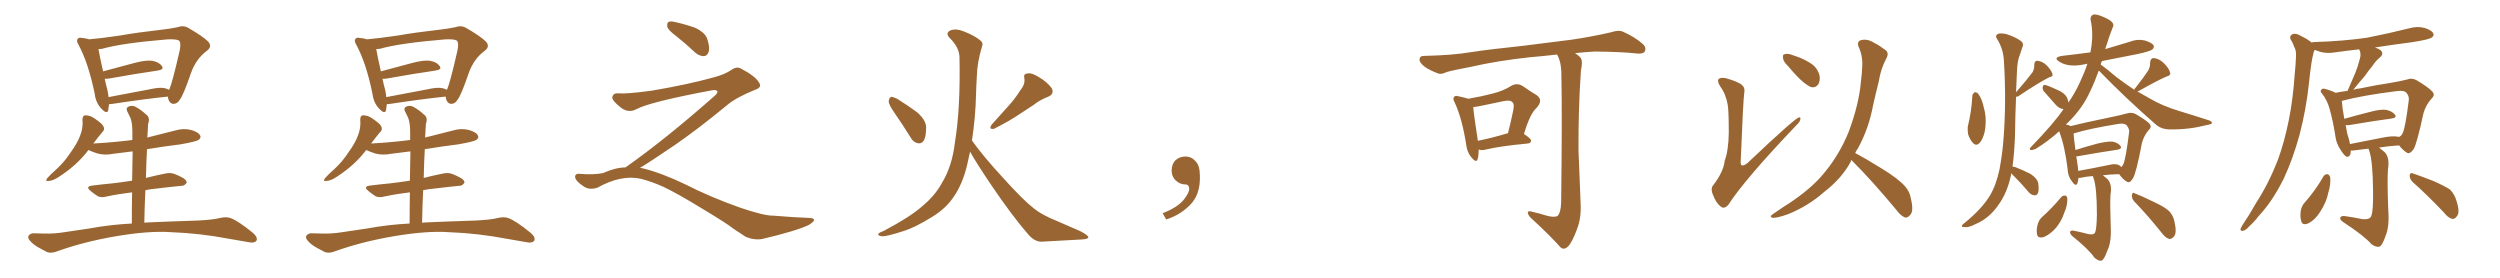 <svg xmlns="http://www.w3.org/2000/svg" xmlns:xlink="http://www.w3.org/1999/xlink" width="1350" height="150"><path fill="#996633" padding="10" d="M90.67 52.15L90.67 52.15Q77.93 53.47 60.64 56.10L60.64 56.10Q59.47 56.25 58.89 56.25L58.89 56.25Q58.59 58.01 58.45 59.47L58.45 59.47Q57.86 61.96 54.79 58.74L54.79 58.74Q51.71 55.52 51.12 50.54L51.12 50.54Q47.75 34.13 42.48 24.32L42.48 24.32Q41.02 21.97 42.04 20.95L42.04 20.95Q42.48 20.07 44.38 20.51L44.38 20.51Q46.44 20.65 48.19 21.24L48.19 21.24Q54.93 20.65 64.75 19.19L64.75 19.19Q74.85 17.43 86.72 16.11L86.72 16.11Q91.99 15.53 96.09 14.65L96.09 14.65Q99.17 13.48 101.95 15.23L101.95 15.23Q109.57 19.63 112.35 22.41L112.35 22.41Q114.84 25.05 111.77 27.39L111.77 27.39Q105.76 31.79 102.98 39.84L102.98 39.84Q99.02 51.42 97.12 53.76L97.12 53.76Q95.95 55.96 93.75 56.10L93.75 56.10Q91.85 56.10 90.97 53.76L90.97 53.76Q90.67 52.73 90.67 52.15ZM58.01 48.63L58.01 48.63Q58.45 50.54 58.59 52.44L58.59 52.44Q68.99 50.54 81.01 48.19L81.01 48.19Q86.13 47.02 88.92 47.61L88.92 47.61Q90.23 47.90 91.26 48.49L91.26 48.49Q91.26 48.34 91.41 48.34L91.41 48.34Q93.02 44.82 96.97 27.54L96.97 27.54Q98.00 22.85 96.53 21.83L96.53 21.83Q95.07 21.09 90.67 21.24L90.67 21.24Q65.77 23.29 55.08 26.37L55.08 26.37Q54.20 26.51 53.17 26.51L53.17 26.51Q53.76 30.03 55.66 38.53L55.66 38.53Q63.72 36.33 72.66 33.98L72.66 33.98Q78.66 32.37 82.18 32.81L82.18 32.81Q85.99 33.54 87.45 35.74L87.45 35.74Q88.77 37.50 85.25 38.09L85.25 38.09Q73.97 39.70 58.45 42.48L58.45 42.48Q57.13 42.63 56.54 42.48L56.54 42.48Q57.13 45.41 58.01 48.63ZM77.93 120.26L77.93 120.26L77.93 120.26Q78.66 120.12 79.54 120.12L79.54 120.12Q92.72 119.53 106.79 119.09L106.79 119.09Q115.28 118.65 118.51 117.77L118.51 117.77Q122.17 116.89 124.51 117.77L124.51 117.77Q128.61 119.24 136.67 125.83L136.67 125.83Q139.45 128.32 138.43 130.08L138.43 130.08Q137.26 131.40 134.47 130.81L134.47 130.81Q128.76 129.79 123.49 128.91L123.49 128.91Q108.11 125.98 92.58 125.39L92.58 125.39Q80.57 124.51 62.55 127.59L62.55 127.59Q45.26 130.52 30.62 135.79L30.62 135.79Q27.54 136.96 25.34 136.08L25.34 136.08Q23.14 134.91 21.24 133.89L21.24 133.89Q17.58 131.98 15.67 129.35L15.67 129.35Q14.65 127.73 15.97 126.71L15.97 126.71Q17.14 125.83 18.60 125.98L18.60 125.98Q21.53 126.12 23.88 126.12L23.88 126.12Q29.30 126.27 34.72 125.39L34.72 125.39Q41.89 124.37 48.49 123.34L48.49 123.34Q59.62 121.29 71.19 120.70L71.19 120.70Q71.19 111.33 71.34 103.86L71.34 103.86Q64.01 104.74 57.86 106.05L57.86 106.05Q54.64 106.93 52.73 105.91L52.73 105.91Q50.68 104.59 48.93 103.13L48.93 103.13Q45.85 100.63 49.95 100.20L49.95 100.20Q55.66 99.46 60.64 99.02L60.64 99.02Q65.63 98.44 71.34 97.56L71.34 97.56Q71.48 87.89 71.63 81.74L71.63 81.74Q66.06 82.47 61.08 83.06L61.08 83.06Q56.69 83.94 52.73 82.91L52.73 82.91Q49.95 82.03 47.75 81.01L47.75 81.01Q41.60 89.21 31.79 95.51L31.79 95.51Q28.71 97.56 26.37 97.71L26.37 97.71Q24.17 98.14 25.49 96.24L25.49 96.24Q27.25 94.19 30.76 91.11L30.76 91.11Q35.01 87.16 38.23 82.18L38.23 82.18Q41.75 77.34 43.21 73.39L43.21 73.39Q44.97 69.14 44.53 64.60L44.53 64.60Q44.53 62.40 46.00 62.26L46.00 62.26Q48.05 62.26 49.95 63.28L49.95 63.28Q52.88 65.04 55.22 67.24L55.22 67.24Q56.98 69.58 55.52 71.04L55.52 71.04Q53.03 73.97 50.39 77.49L50.39 77.49Q61.38 76.90 71.48 75.59L71.48 75.59Q71.48 72.22 71.48 71.19L71.48 71.19Q71.48 66.50 70.46 63.72L70.46 63.72Q69.58 61.96 68.55 59.77L68.55 59.77Q67.97 58.15 69.43 57.57L69.43 57.57Q70.75 56.84 72.66 57.42L72.66 57.42Q76.03 59.03 79.69 62.55L79.69 62.55Q81.01 64.16 79.98 66.94L79.98 66.94Q79.83 69.14 79.69 72.22L79.69 72.22Q79.54 73.24 79.54 74.27L79.54 74.27Q87.16 72.36 94.63 70.46L94.63 70.46Q99.02 69.14 103.13 70.17L103.13 70.17Q107.23 71.34 108.11 73.24L108.11 73.24Q108.69 74.41 107.37 75.44L107.37 75.44Q106.05 76.46 97.56 77.93L97.56 77.93Q88.18 79.10 79.39 80.57L79.39 80.57Q78.96 88.04 78.81 96.09L78.81 96.09Q83.79 94.78 89.06 93.75L89.06 93.75Q92.14 93.02 94.48 94.04L94.48 94.04Q96.68 94.92 97.71 95.51L97.71 95.51Q100.93 96.97 100.78 98.73L100.78 98.73Q99.46 100.49 98.00 100.34L98.00 100.34Q91.85 100.93 84.67 101.81L84.67 101.81Q81.30 102.10 78.52 102.69L78.52 102.69Q78.08 111.04 77.93 120.26ZM240.67 52.15L240.67 52.15Q227.93 53.47 210.64 56.10L210.64 56.10Q209.47 56.25 208.89 56.25L208.89 56.25Q208.59 58.01 208.45 59.47L208.45 59.47Q207.86 61.96 204.79 58.74L204.79 58.74Q201.71 55.52 201.12 50.54L201.12 50.54Q197.75 34.13 192.48 24.32L192.48 24.32Q191.02 21.97 192.04 20.95L192.04 20.95Q192.48 20.07 194.38 20.51L194.38 20.51Q196.44 20.65 198.19 21.24L198.19 21.24Q204.93 20.65 214.75 19.19L214.75 19.19Q224.85 17.43 236.72 16.11L236.72 16.11Q241.99 15.53 246.09 14.65L246.09 14.65Q249.17 13.48 251.95 15.23L251.95 15.23Q259.57 19.63 262.35 22.41L262.35 22.41Q264.84 25.05 261.77 27.39L261.77 27.39Q255.76 31.79 252.98 39.84L252.98 39.84Q249.02 51.42 247.12 53.76L247.12 53.76Q245.95 55.96 243.75 56.10L243.75 56.10Q241.85 56.10 240.97 53.76L240.97 53.76Q240.67 52.73 240.67 52.15ZM208.01 48.63L208.01 48.63Q208.45 50.54 208.59 52.44L208.59 52.44Q218.99 50.54 231.01 48.19L231.01 48.19Q236.13 47.02 238.92 47.61L238.92 47.61Q240.23 47.90 241.26 48.49L241.26 48.49Q241.26 48.34 241.41 48.34L241.41 48.34Q243.02 44.82 246.97 27.54L246.97 27.54Q248.00 22.85 246.53 21.83L246.53 21.83Q245.07 21.09 240.67 21.24L240.67 21.24Q215.77 23.29 205.08 26.37L205.08 26.37Q204.20 26.51 203.17 26.51L203.17 26.51Q203.76 30.03 205.66 38.53L205.66 38.53Q213.72 36.33 222.66 33.98L222.66 33.98Q228.66 32.37 232.18 32.81L232.18 32.81Q235.99 33.54 237.45 35.74L237.45 35.74Q238.77 37.50 235.25 38.09L235.25 38.09Q223.97 39.70 208.45 42.48L208.45 42.48Q207.13 42.63 206.54 42.48L206.54 42.48Q207.13 45.41 208.01 48.63ZM227.93 120.26L227.93 120.26L227.93 120.26Q228.66 120.12 229.54 120.12L229.54 120.12Q242.72 119.53 256.79 119.09L256.79 119.09Q265.28 118.65 268.51 117.77L268.51 117.77Q272.17 116.89 274.51 117.77L274.51 117.77Q278.61 119.24 286.67 125.83L286.67 125.83Q289.45 128.32 288.43 130.08L288.43 130.08Q287.26 131.40 284.47 130.81L284.47 130.81Q278.76 129.79 273.49 128.91L273.49 128.91Q258.11 125.98 242.58 125.39L242.58 125.39Q230.57 124.51 212.55 127.59L212.55 127.59Q195.26 130.52 180.62 135.79L180.62 135.79Q177.54 136.96 175.34 136.08L175.34 136.08Q173.14 134.91 171.24 133.89L171.24 133.89Q167.58 131.98 165.67 129.35L165.67 129.35Q164.65 127.73 165.97 126.71L165.97 126.71Q167.14 125.83 168.60 125.98L168.60 125.98Q171.53 126.12 173.88 126.12L173.88 126.12Q179.30 126.27 184.72 125.39L184.72 125.39Q191.89 124.37 198.49 123.34L198.49 123.34Q209.62 121.29 221.19 120.70L221.19 120.70Q221.19 111.33 221.34 103.86L221.34 103.86Q214.01 104.74 207.86 106.05L207.86 106.05Q204.64 106.93 202.73 105.91L202.73 105.91Q200.68 104.59 198.93 103.13L198.93 103.13Q195.85 100.63 199.95 100.20L199.95 100.20Q205.66 99.46 210.64 99.02L210.64 99.02Q215.63 98.44 221.34 97.56L221.34 97.56Q221.48 87.89 221.63 81.74L221.63 81.74Q216.06 82.47 211.08 83.06L211.08 83.06Q206.69 83.94 202.73 82.91L202.73 82.91Q199.95 82.03 197.75 81.01L197.75 81.01Q191.60 89.21 181.79 95.51L181.79 95.51Q178.71 97.56 176.37 97.71L176.37 97.71Q174.17 98.14 175.49 96.24L175.49 96.24Q177.25 94.19 180.76 91.11L180.76 91.11Q185.01 87.16 188.23 82.18L188.23 82.18Q191.75 77.34 193.21 73.39L193.21 73.39Q194.97 69.14 194.53 64.60L194.53 64.60Q194.53 62.40 196.00 62.26L196.00 62.26Q198.05 62.26 199.95 63.28L199.95 63.28Q202.88 65.04 205.22 67.24L205.22 67.24Q206.98 69.58 205.52 71.04L205.52 71.04Q203.03 73.97 200.39 77.49L200.39 77.49Q211.38 76.90 221.48 75.59L221.48 75.59Q221.48 72.22 221.48 71.19L221.48 71.19Q221.48 66.50 220.46 63.72L220.46 63.72Q219.58 61.96 218.55 59.77L218.55 59.77Q217.97 58.15 219.43 57.57L219.43 57.57Q220.75 56.84 222.66 57.42L222.66 57.42Q226.03 59.03 229.69 62.55L229.69 62.55Q231.01 64.16 229.98 66.94L229.98 66.94Q229.83 69.14 229.69 72.22L229.69 72.22Q229.54 73.24 229.54 74.27L229.54 74.27Q237.16 72.36 244.63 70.46L244.63 70.46Q249.02 69.14 253.13 70.17L253.13 70.17Q257.23 71.34 258.11 73.24L258.11 73.24Q258.69 74.41 257.37 75.44L257.37 75.44Q256.05 76.46 247.56 77.93L247.56 77.93Q238.18 79.10 229.39 80.57L229.39 80.57Q228.96 88.04 228.81 96.09L228.81 96.09Q233.79 94.78 239.06 93.75L239.06 93.75Q242.14 93.02 244.48 94.04L244.48 94.04Q246.68 94.92 247.71 95.51L247.71 95.51Q250.93 96.97 250.78 98.73L250.78 98.73Q249.46 100.49 248.00 100.34L248.00 100.34Q241.85 100.93 234.67 101.81L234.67 101.81Q231.30 102.10 228.52 102.69L228.52 102.69Q228.08 111.04 227.93 120.26ZM365.33 19.63L365.33 19.63Q360.94 16.41 360.35 14.50L360.35 14.50Q360.06 12.45 360.94 11.87L360.94 11.87Q362.11 11.28 364.45 11.87L364.45 11.87Q370.31 13.18 375.59 15.09L375.59 15.09Q380.86 17.72 381.88 20.95L381.88 20.95Q383.50 25.78 382.62 28.13L382.62 28.13Q381.88 30.18 380.13 30.32L380.13 30.32Q377.64 30.32 375.44 28.42L375.44 28.42Q370.31 23.58 365.33 19.63ZM337.79 90.38L337.79 90.38L337.79 90.38Q359.62 75 386.13 51.56L386.13 51.56Q387.89 49.80 387.30 49.22L387.30 49.22Q386.72 48.34 384.38 48.78L384.38 48.78Q350.68 55.08 343.51 59.03L343.51 59.03Q339.26 61.23 335.16 58.01L335.16 58.01Q330.47 54.35 330.62 52.44L330.62 52.44Q331.20 50.24 333.54 50.39L333.54 50.39Q338.38 50.83 352.15 48.93L352.15 48.93Q371.78 45.56 384.96 41.89L384.96 41.89Q391.41 40.28 395.36 37.50L395.36 37.50Q397.71 35.89 399.90 36.91L399.90 36.91Q407.96 41.16 409.72 44.38L409.72 44.38Q411.77 47.02 408.11 48.34L408.11 48.34Q397.56 52.59 392.72 56.69L392.72 56.69Q377.64 69.14 364.75 78.08L364.75 78.08Q351.42 87.16 345.56 90.67L345.56 90.67Q346.14 90.67 346.73 90.82L346.73 90.82Q356.69 93.16 369.87 99.46L369.87 99.46Q383.64 106.49 399.90 112.21L399.90 112.21Q412.79 116.60 417.77 116.46L417.77 116.46Q429.93 117.48 436.23 117.63L436.23 117.63Q439.75 117.63 439.60 118.95L439.60 118.95Q439.16 119.97 436.82 121.44L436.82 121.44Q430.22 124.66 411.62 129.05L411.62 129.05Q407.23 129.79 402.69 127.88L402.69 127.88Q398.58 125.24 395.80 123.34L395.80 123.34Q392.87 120.85 378.66 112.35L378.66 112.35Q365.77 104.44 358.30 100.93L358.30 100.93Q351.86 98.00 346.00 96.53L346.00 96.53Q335.45 94.19 322.56 101.37L322.56 101.37Q318.02 102.83 314.94 100.49L314.94 100.49Q310.69 97.71 310.55 95.51L310.55 95.51Q310.55 93.46 313.62 93.90L313.62 93.90Q320.36 94.48 325.63 93.46L325.63 93.46Q332.08 90.53 337.79 90.38ZM483.11 61.08L483.11 61.08Q480.03 56.69 479.88 54.79L479.88 54.79Q480.18 52.73 481.20 52.29L481.20 52.29Q482.23 52.29 484.42 53.32L484.42 53.32Q490.28 56.98 495.26 60.64L495.26 60.64Q500.10 64.89 500.10 68.85L500.10 68.85Q500.10 73.83 498.78 76.03L498.78 76.03Q497.46 77.78 495.70 77.34L495.70 77.34Q493.21 76.90 491.75 74.27L491.75 74.27Q487.21 66.94 483.11 61.08ZM551.07 48.63L551.07 48.63Q553.71 45.41 553.13 42.19L553.13 42.19Q552.54 39.84 554.74 39.70L554.74 39.70Q557.08 39.11 561.18 41.75L561.18 41.75Q565.58 44.38 567.92 47.61L567.92 47.61Q569.53 50.83 565.87 52.29L565.87 52.29Q561.62 53.91 558.11 56.69L558.11 56.69Q554.44 59.03 550.49 61.67L550.49 61.67Q545.65 65.04 536.72 69.58L536.72 69.58Q533.64 70.02 535.55 67.24L535.55 67.24Q540.23 61.96 544.63 57.13L544.63 57.13Q548.00 53.47 551.07 48.63ZM524.85 75.88L524.85 75.88L524.85 75.88Q531.01 84.52 541.70 96.09L541.70 96.09Q552.54 108.11 558.40 112.65L558.40 112.65Q562.79 116.16 570.85 119.38L570.85 119.38Q577.44 122.17 583.30 124.80L583.30 124.80Q587.84 127.15 587.70 128.17L587.70 128.17Q587.55 129.20 583.45 129.35L583.45 129.35Q573.49 129.93 562.35 130.52L562.35 130.52Q558.40 130.52 554.74 125.98L554.74 125.98Q546.39 116.31 535.25 99.90L535.25 99.90Q527.05 87.74 523.83 81.88L523.83 81.88Q523.10 85.55 522.22 89.21L522.22 89.21Q519.73 99.61 514.75 106.64L514.75 106.64Q510.64 112.65 503.47 117.04L503.47 117.04Q494.09 122.90 487.79 124.80L487.79 124.80Q478.86 127.73 476.22 127.59L476.22 127.59Q473.44 127.15 474.46 126.12L474.46 126.12Q474.90 125.54 477.25 124.66L477.25 124.66Q491.46 117.19 498.05 111.33L498.05 111.33Q504.93 105.62 508.59 98.88L508.59 98.88Q514.16 89.79 515.63 77.05L515.63 77.05Q518.70 58.59 518.12 30.76L518.12 30.76Q517.97 25.63 512.99 20.65L512.99 20.65Q510.06 17.72 513.57 16.26L513.57 16.26Q516.50 15.38 520.17 16.85L520.17 16.85Q526.32 19.19 529.54 21.97L529.54 21.97Q531.15 23.29 530.27 25.20L530.27 25.20Q527.64 33.84 527.49 41.31L527.49 41.31Q527.20 45.85 527.05 51.27L527.05 51.27Q526.76 63.43 524.85 75.88ZM647.75 91.99L647.75 91.99L647.75 91.99Q648.93 103.27 643.65 109.57L643.65 109.57Q638.09 115.87 629.74 118.51L629.74 118.51L627.83 115.14Q636.47 111.77 639.70 107.23L639.70 107.23Q642.19 103.86 642.19 101.95L642.19 101.95Q642.04 99.61 640.14 99.61L640.14 99.61Q637.06 99.61 634.72 97.27L634.72 97.27Q632.67 95.21 632.67 91.99L632.67 91.99Q632.81 88.48 634.72 86.57L634.72 86.57Q636.91 84.52 640.14 84.52L640.14 84.52Q642.92 84.52 644.82 86.28L644.82 86.28Q647.31 88.33 647.75 91.99ZM798.49 80.71L798.49 80.71Q798.49 84.08 797.90 85.99L797.90 85.99Q797.17 88.18 794.53 84.96L794.53 84.96Q792.19 82.18 791.75 78.08L791.75 78.08Q789.55 64.01 785.60 55.52L785.60 55.52Q784.28 53.17 785.30 52.29L785.30 52.29Q785.74 51.42 787.65 52.00L787.65 52.00Q791.02 52.73 792.92 53.32L792.92 53.32Q800.54 52.00 805.96 50.54L805.96 50.54Q811.82 49.07 815.92 46.44L815.92 46.44Q819.14 44.53 822.22 46.44L822.22 46.44Q826.61 49.51 829.83 51.42L829.83 51.42Q833.50 54.05 829.83 58.15L829.83 58.15Q826.17 61.38 822.95 72.36L822.95 72.36Q826.76 74.85 826.76 75.88L826.76 75.88Q826.76 77.34 825 77.49L825 77.49Q809.62 78.96 802.59 80.71L802.59 80.71Q800.39 81.30 798.93 80.86L798.93 80.86Q798.63 80.71 798.49 80.71ZM798.05 76.03L798.05 76.03Q805.37 74.56 814.31 71.92L814.31 71.92Q815.77 66.21 816.80 61.23L816.80 61.23Q817.97 56.40 816.94 55.52L816.94 55.52Q815.92 53.76 811.82 54.64L811.82 54.64Q805.66 55.96 798.49 57.42L798.49 57.42Q796.88 57.71 795.56 57.86L795.56 57.86Q795.85 61.96 798.05 76.03ZM834.67 116.31L834.67 116.31L834.67 116.31Q839.21 117.63 841.11 116.60L841.11 116.60Q842.87 114.70 843.02 109.28L843.02 109.28Q843.60 61.96 843.16 41.60L843.16 41.60Q843.31 34.72 841.41 30.62L841.41 30.62Q840.97 29.88 840.82 29.44L840.82 29.44Q833.35 30.32 826.17 30.91L826.17 30.91Q808.59 32.81 794.53 36.04L794.53 36.04Q783.69 38.09 781.05 38.96L781.05 38.96Q778.42 40.28 776.66 39.70L776.66 39.70Q771.97 37.94 769.34 36.04L769.34 36.04Q766.41 33.84 766.55 31.93L766.55 31.93Q766.70 30.18 768.90 30.18L768.90 30.18Q784.28 29.88 794.53 28.13L794.53 28.13Q804.05 26.66 822.22 24.76L822.22 24.76Q831.30 23.58 849.02 21.39L849.02 21.39Q859.72 19.78 869.97 17.43L869.97 17.43Q873.93 16.11 876.12 16.99L876.12 16.99Q882.86 19.92 887.40 24.02L887.40 24.02Q889.16 25.93 888.13 27.83L888.13 27.83Q887.26 29.30 883.59 28.86L883.59 28.86Q875.83 27.98 861.18 27.83L861.18 27.83Q855.47 28.13 850.49 28.71L850.49 28.71Q852.83 30.18 853.71 31.49L853.71 31.49Q854.74 33.40 853.71 37.94L853.71 37.94Q852.25 58.89 852.39 81.30L852.39 81.30Q853.13 98.88 853.56 110.45L853.56 110.45Q853.86 118.07 851.51 123.93L851.51 123.93Q849.32 129.93 847.12 132.71L847.12 132.71Q844.78 135.21 842.87 133.74L842.87 133.74Q836.57 126.71 826.76 117.77L826.76 117.77Q825.15 116.16 825 114.84L825 114.84Q825.15 113.67 827.05 114.26L827.05 114.26Q831.45 115.28 834.67 116.31ZM932.96 56.54L932.96 56.54Q931.93 50.68 928.86 46.58L928.86 46.58Q927.10 43.65 928.13 42.63L928.13 42.63Q929.00 41.75 931.79 42.19L931.79 42.19Q938.82 44.09 940.72 46.00L940.72 46.00Q942.48 47.46 941.89 50.24L941.89 50.24Q941.31 53.91 939.99 86.87L939.99 86.87Q939.84 88.77 940.43 89.21L940.43 89.21Q941.46 89.79 943.65 88.04L943.65 88.04Q968.70 64.31 971.34 63.43L971.34 63.43Q972.36 63.13 972.22 64.16L972.22 64.16Q972.22 65.63 969.87 67.82L969.87 67.82Q942.19 96.83 933.40 110.45L933.40 110.45Q931.20 113.09 929.30 111.62L929.30 111.62Q926.81 109.86 925.05 105.32L925.05 105.32Q923.44 101.66 925.34 99.76L925.34 99.76Q930.76 92.58 931.35 86.72L931.35 86.72Q933.40 81.30 933.54 71.63L933.54 71.63Q933.54 59.77 932.96 56.54ZM965.33 35.45L965.33 35.45Q962.99 33.25 962.84 31.35L962.84 31.35Q962.55 29.44 963.57 29.30L963.57 29.30Q965.19 28.71 967.53 29.59L967.53 29.59Q969.43 30.32 971.34 30.91L971.34 30.91Q975.73 32.67 978.96 35.01L978.96 35.01Q981.74 37.35 982.62 41.02L982.62 41.02Q982.91 43.65 981.88 45.56L981.88 45.56Q980.27 47.61 977.93 47.02L977.93 47.02Q976.17 46.29 973.83 44.38L973.83 44.38Q970.61 41.75 965.33 35.45ZM999.76 86.43L999.76 86.43L999.76 86.43Q999.32 87.16 999.17 87.74L999.17 87.74Q994.34 96.53 984.96 103.71L984.96 103.71Q976.76 111.04 965.77 115.58L965.77 115.58Q959.62 117.77 957.28 117.63L957.28 117.63Q955.08 117.04 957.42 115.58L957.42 115.58Q960.21 113.67 962.99 111.77L962.99 111.77Q966.36 109.72 968.99 107.81L968.99 107.81Q979.69 100.34 985.84 92.43L985.84 92.43Q993.46 83.06 998.29 71.19L998.29 71.19Q1003.86 56.25 1004.88 44.24L1004.88 44.24Q1005.47 39.70 1005.62 35.60L1005.62 35.60Q1005.91 30.03 1003.56 25.05L1003.56 25.05Q1002.69 22.27 1005.03 21.68L1005.03 21.68Q1008.40 20.80 1012.06 23.14L1012.06 23.14Q1014.55 24.32 1017.63 26.66L1017.63 26.66Q1020.41 28.27 1018.65 31.49L1018.65 31.49Q1015.58 37.21 1014.55 43.95L1014.55 43.95Q1012.94 50.24 1011.47 56.84L1011.47 56.84Q1009.13 69.43 1003.27 80.13L1003.27 80.13Q1002.39 81.30 1001.81 82.62L1001.81 82.62Q1007.08 85.40 1016.31 91.11L1016.31 91.11Q1025.10 96.53 1028.61 100.49L1028.61 100.49Q1031.25 103.42 1031.84 107.08L1031.84 107.08Q1033.59 114.26 1031.40 116.16L1031.40 116.16Q1030.22 117.63 1028.76 117.48L1028.76 117.48Q1026.27 116.46 1023.93 113.23L1023.93 113.23Q1011.04 97.71 1000.34 87.01L1000.34 87.01Q999.90 86.57 999.76 86.43ZM1065.09 51.56L1065.09 51.56Q1065.38 50.39 1066.41 49.80L1066.41 49.80Q1067.14 49.66 1068.16 50.54L1068.16 50.54Q1070.36 53.47 1071.24 58.01L1071.24 58.01Q1072.71 62.70 1072.12 68.55L1072.12 68.55Q1071.68 73.39 1069.48 76.61L1069.48 76.61Q1067.43 79.25 1065.53 77.34L1065.53 77.34Q1063.77 75.59 1062.74 72.36L1062.74 72.36Q1062.45 70.17 1062.60 68.41L1062.60 68.41Q1064.65 60.06 1065.09 51.56ZM1086.04 93.46L1086.04 93.46Q1086.04 94.19 1085.89 94.78L1085.89 94.78Q1083.84 104.15 1079.30 110.45L1079.30 110.45Q1074.32 117.77 1067.14 120.85L1067.14 120.85Q1062.89 123.05 1061.13 122.61L1061.13 122.61Q1059.52 122.75 1059.38 122.17L1059.38 122.17Q1059.38 121.44 1060.84 120.41L1060.84 120.41Q1070.07 112.94 1074.46 105.76L1074.46 105.76Q1077.98 99.90 1079.74 91.41L1079.74 91.41Q1081.20 83.50 1081.79 76.32L1081.79 76.32Q1083.54 55.22 1082.08 32.37L1082.08 32.37Q1081.64 26.07 1078.42 21.09L1078.42 21.09Q1077.25 19.48 1078.56 18.46L1078.56 18.46Q1079.59 17.72 1083.11 18.31L1083.11 18.31Q1088.38 19.92 1091.46 22.27L1091.46 22.27Q1093.07 23.73 1092.04 25.63L1092.04 25.63Q1091.31 27.69 1090.72 29.59L1090.72 29.59Q1089.26 32.96 1089.11 39.70L1089.11 39.70Q1088.82 44.53 1088.67 49.80L1088.67 49.80Q1094.53 43.07 1097.61 38.96L1097.61 38.96Q1098.63 36.91 1098.49 35.16L1098.49 35.16Q1098.49 32.81 1100.24 32.81L1100.24 32.81Q1103.03 33.11 1105.37 35.45L1105.37 35.45Q1107.71 37.94 1108.30 39.84L1108.30 39.84Q1108.89 41.31 1106.54 41.75L1106.54 41.75Q1100.98 44.53 1089.84 52.00L1089.84 52.00Q1089.26 52.15 1088.67 52.29L1088.67 52.29Q1088.23 62.55 1088.09 73.24L1088.09 73.24Q1087.79 82.32 1086.77 89.94L1086.77 89.94Q1087.65 90.09 1088.23 90.23L1088.23 90.23Q1092.77 91.99 1096.44 93.90L1096.44 93.90Q1100.24 96.39 1100.68 99.17L1100.68 99.17Q1101.12 102.69 1100.54 104.15L1100.54 104.15Q1099.95 105.62 1098.63 105.47L1098.63 105.47Q1096.88 105.32 1095.56 103.86L1095.56 103.86Q1091.75 99.32 1088.09 95.65L1088.09 95.65Q1086.62 94.34 1086.04 93.46ZM1130.13 95.07L1130.13 95.07Q1126.32 95.36 1123.97 95.95L1123.97 95.95Q1122.95 96.09 1122.36 96.09L1122.36 96.09Q1122.22 97.71 1121.78 99.02L1121.78 99.02Q1120.90 100.93 1118.99 98.14L1118.99 98.14Q1116.65 95.36 1116.50 91.26L1116.50 91.26Q1115.04 78.96 1111.96 70.90L1111.96 70.90Q1105.96 76.32 1099.22 80.42L1099.22 80.42Q1097.61 81.15 1096.58 81.01L1096.58 81.01Q1095.56 80.57 1096.58 79.54L1096.58 79.54Q1109.33 66.36 1114.31 58.89L1114.31 58.89Q1112.26 58.89 1110.06 56.54L1110.06 56.54Q1106.84 52.88 1103.61 49.22L1103.61 49.22Q1102.88 48.05 1103.03 47.02L1103.03 47.02Q1103.32 45.70 1104.35 45.85L1104.35 45.85Q1106.54 46.44 1111.52 48.78L1111.52 48.78Q1114.60 50.10 1116.06 52.44L1116.06 52.44Q1116.80 54.05 1116.94 55.37L1116.94 55.37Q1120.61 50.10 1123.24 44.24L1123.24 44.24Q1125.73 38.96 1127.20 34.42L1127.20 34.42Q1126.03 34.72 1125 34.86L1125 34.86Q1120.61 35.74 1116.94 35.16L1116.94 35.16Q1113.87 34.57 1111.96 33.25L1111.96 33.25Q1108.45 31.05 1113.43 30.18L1113.43 30.18Q1121.19 29.30 1128.81 28.27L1128.81 28.27Q1130.71 18.90 1128.96 10.84L1128.96 10.84Q1128.52 8.79 1130.27 7.91L1130.27 7.91Q1131.74 7.47 1134.96 8.79L1134.96 8.79Q1139.65 10.69 1140.67 12.16L1140.67 12.16Q1141.70 13.48 1140.82 14.94L1140.82 14.94Q1138.92 19.63 1137.60 24.17L1137.60 24.17Q1137.01 25.49 1136.87 26.51L1136.87 26.51Q1143.46 24.46 1150.05 22.56L1150.05 22.56Q1154.00 20.95 1158.11 21.83L1158.11 21.83Q1161.91 23.00 1162.94 24.46L1162.94 24.46Q1163.38 25.63 1162.35 26.66L1162.35 26.66Q1161.18 27.69 1154.44 29.15L1154.44 29.15Q1144.48 31.05 1135.11 32.96L1135.11 32.96Q1134.52 33.84 1134.38 34.86L1134.38 34.86Q1137.16 36.77 1143.02 41.75L1143.02 41.75Q1147.71 45.26 1152.54 48.49L1152.54 48.49Q1152.54 47.90 1153.13 47.46L1153.13 47.46Q1157.67 41.75 1160.01 38.09L1160.01 38.09Q1161.18 35.89 1161.04 33.98L1161.04 33.98Q1161.18 31.35 1163.09 31.35L1163.09 31.35Q1166.02 31.64 1168.65 34.28L1168.65 34.28Q1171.29 36.91 1171.88 39.26L1171.88 39.26Q1172.31 40.72 1169.97 41.31L1169.97 41.31Q1165.14 43.36 1155.03 49.07L1155.03 49.07Q1154.59 49.22 1154.15 49.37L1154.15 49.37Q1157.37 51.27 1160.60 53.03L1160.60 53.03Q1167.77 57.28 1177.15 60.06L1177.15 60.06Q1185.35 62.55 1192.53 64.89L1192.53 64.89Q1194.58 65.48 1194.43 66.50L1194.43 66.50Q1194.29 67.09 1191.65 67.53L1191.65 67.53Q1181.98 70.02 1172.31 69.87L1172.31 69.87Q1167.04 70.02 1163.82 66.94L1163.82 66.94Q1148.00 53.17 1133.35 38.09L1133.35 38.09Q1131.15 44.24 1128.81 49.07L1128.81 49.07Q1124.56 58.59 1116.65 66.21L1116.65 66.21Q1116.06 66.65 1115.63 67.24L1115.63 67.24Q1117.38 67.53 1117.97 68.12L1117.97 68.12Q1122.22 67.09 1126.76 66.06L1126.76 66.06Q1134.67 64.45 1140.53 63.13L1140.53 63.13Q1144.92 62.26 1148.58 61.23L1148.58 61.23Q1150.78 60.50 1153.13 61.52L1153.13 61.52Q1158.69 64.75 1160.60 66.65L1160.60 66.65Q1162.21 68.55 1160.45 70.02L1160.45 70.02Q1157.67 73.24 1156.64 77.20L1156.64 77.20L1156.64 77.20Q1153.56 93.46 1151.81 96.24L1151.81 96.24Q1150.05 99.17 1148.58 98.14L1148.58 98.14Q1146.53 97.12 1144.34 94.04L1144.34 94.04Q1139.21 94.19 1135.55 94.63L1135.55 94.63Q1136.72 95.51 1138.18 96.83L1138.18 96.83Q1140.67 99.76 1139.65 105.18L1139.65 105.18Q1139.36 109.72 1139.79 122.46L1139.79 122.46Q1140.23 130.96 1137.89 135.50L1137.89 135.50Q1136.28 140.19 1134.81 140.77L1134.81 140.77Q1133.20 141.06 1131.01 139.16L1131.01 139.16Q1127.93 134.62 1118.99 127.44L1118.99 127.44Q1117.68 126.12 1117.82 125.24L1117.82 125.24Q1118.12 124.37 1119.58 124.51L1119.58 124.51Q1123.83 125.39 1127.78 126.42L1127.78 126.42Q1131.01 127.00 1131.45 125.24L1131.45 125.24Q1132.18 123.49 1132.32 115.87L1132.32 115.87Q1132.32 100.78 1130.42 95.95L1130.42 95.95Q1130.13 95.21 1130.13 95.07ZM1144.34 89.21L1144.34 89.21Q1145.07 89.65 1145.51 90.23L1145.51 90.23Q1146.09 89.65 1146.53 88.77L1146.53 88.77Q1147.85 86.43 1149.76 71.04L1149.76 71.04Q1149.76 69.29 1148.29 67.53L1148.29 67.53Q1146.97 66.36 1143.75 66.94L1143.75 66.94Q1128.22 69.43 1119.73 72.07L1119.73 72.07Q1119.87 74.71 1120.75 81.01L1120.75 81.01Q1126.17 79.25 1132.76 77.49L1132.76 77.49Q1137.89 76.32 1140.67 76.46L1140.67 76.46Q1143.75 77.05 1145.07 78.81L1145.07 78.81Q1146.09 80.42 1143.31 80.86L1143.31 80.86Q1134.23 82.18 1121.92 84.38L1121.92 84.38Q1121.34 84.38 1121.19 84.38L1121.19 84.38Q1121.63 87.01 1122.07 90.23L1122.07 90.23Q1122.07 91.26 1122.22 92.29L1122.22 92.29Q1129.69 90.97 1138.92 89.06L1138.92 89.06Q1142.43 88.18 1144.34 89.21ZM1113.13 106.35L1113.13 106.35Q1114.01 105.47 1115.33 105.62L1115.33 105.62Q1116.21 105.91 1116.36 107.23L1116.36 107.23Q1116.50 111.04 1114.60 115.14L1114.60 115.14Q1113.43 118.95 1110.35 122.90L1110.35 122.90Q1107.13 126.56 1103.61 128.03L1103.61 128.03Q1100.10 128.91 1099.95 126.12L1099.95 126.12Q1099.51 123.78 1100.54 120.56L1100.54 120.56Q1101.27 118.51 1102.73 117.19L1102.73 117.19Q1108.30 112.21 1113.13 106.35ZM1152.54 108.84L1152.54 108.84L1152.54 108.84Q1151.07 107.23 1151.22 105.32L1151.22 105.32Q1151.51 103.56 1152.83 104.44L1152.83 104.44Q1156.35 105.76 1162.94 108.98L1162.94 108.98Q1168.95 111.77 1171.29 113.96L1171.29 113.96Q1173.63 116.46 1174.22 119.68L1174.22 119.68Q1175.68 126.12 1173.78 127.88L1173.78 127.88Q1172.46 129.20 1171.44 129.05L1171.44 129.05Q1169.24 128.47 1167.04 125.39L1167.04 125.39Q1159.13 115.58 1152.54 108.84ZM1278.96 80.27L1278.96 80.27Q1274.85 80.71 1270.46 81.30L1270.46 81.30Q1269.87 81.30 1269.43 81.30L1269.43 81.30Q1269.43 84.81 1267.24 84.67L1267.24 84.67Q1265.92 84.08 1264.16 81.30L1264.16 81.30Q1261.52 77.49 1261.08 73.39L1261.08 73.39Q1259.91 65.63 1258.01 58.89L1258.01 58.89Q1256.69 54.05 1253.91 50.54L1253.91 50.54Q1252.59 49.22 1253.61 48.34L1253.61 48.34Q1254.20 47.75 1255.08 47.90L1255.08 47.90Q1258.15 48.63 1261.23 50.10L1261.23 50.10Q1264.16 49.51 1267.68 49.07L1267.68 49.07Q1269.87 44.09 1271.78 39.55L1271.78 39.55Q1273.24 36.04 1274.27 31.93L1274.27 31.93Q1275.15 29.15 1274.12 26.95L1274.12 26.95Q1273.97 26.66 1273.83 26.66L1273.83 26.66Q1267.24 27.39 1260.94 28.27L1260.94 28.27Q1256.54 29.00 1252.88 27.98L1252.88 27.98Q1251.42 27.54 1249.95 26.95L1249.95 26.95Q1249.51 27.69 1249.37 28.27L1249.37 28.27Q1248.63 31.20 1248.19 33.98L1248.19 33.98Q1247.46 38.82 1246.88 44.53L1246.88 44.53Q1245.41 58.74 1241.75 72.80L1241.75 72.80Q1238.23 85.69 1233.25 96.39L1233.25 96.39Q1227.10 108.84 1219.48 116.89L1219.48 116.89Q1217.43 119.68 1214.79 122.02L1214.79 122.02Q1212.60 124.51 1211.13 124.66L1211.13 124.66Q1209.52 124.80 1209.96 123.34L1209.96 123.34Q1210.40 122.46 1210.99 121.44L1210.99 121.44Q1214.79 115.87 1218.31 109.57L1218.31 109.57Q1225.05 99.17 1230.03 86.43L1230.03 86.43Q1233.54 76.76 1235.89 65.19L1235.89 65.19Q1238.23 53.61 1239.11 40.43L1239.11 40.43Q1239.70 34.86 1239.84 30.32L1239.84 30.32Q1239.99 27.25 1238.96 25.49L1238.96 25.49Q1238.09 23.00 1237.06 21.53L1237.06 21.53Q1236.04 19.48 1237.94 18.46L1237.94 18.46Q1239.84 17.72 1242.63 19.48L1242.63 19.48Q1246.00 21.09 1248.34 23.00L1248.34 23.00Q1248.78 22.71 1249.66 22.71L1249.66 22.71Q1264.89 22.27 1278.22 20.36L1278.22 20.36Q1290.09 18.02 1301.22 15.23L1301.22 15.23Q1305.32 14.06 1309.28 15.09L1309.28 15.09Q1313.09 16.26 1313.96 18.02L1313.96 18.02Q1314.55 19.19 1313.23 20.21L1313.23 20.21Q1311.77 21.39 1302.10 22.85L1302.10 22.85Q1291.85 24.17 1282.47 25.63L1282.47 25.63Q1284.23 26.22 1285.55 27.10L1285.55 27.10Q1287.45 29.00 1285.25 30.91L1285.25 30.91Q1282.76 32.96 1281.01 35.74L1281.01 35.74Q1278.81 38.38 1276.90 41.16L1276.90 41.16Q1274.41 43.95 1270.75 48.49L1270.75 48.49Q1272.51 47.90 1274.41 47.75L1274.41 47.75Q1283.35 45.85 1290.53 44.82L1290.53 44.82Q1295.80 43.95 1299.90 42.92L1299.90 42.92Q1302.25 41.89 1305.03 43.36L1305.03 43.36Q1311.18 47.02 1313.38 49.37L1313.38 49.37Q1315.14 51.27 1313.23 53.03L1313.23 53.03Q1310.01 56.54 1308.69 61.08L1308.69 61.08L1308.69 61.08Q1305.18 77.34 1303.42 80.42L1303.42 80.42Q1301.22 83.50 1299.76 82.47L1299.76 82.47Q1297.71 81.30 1295.51 78.52L1295.51 78.52Q1290.09 78.81 1284.67 79.69L1284.67 79.69Q1285.99 80.71 1287.74 82.18L1287.74 82.18Q1290.53 85.11 1289.50 91.41L1289.50 91.41Q1289.06 97.27 1289.65 113.23L1289.65 113.23Q1290.38 122.46 1288.18 127.44L1288.18 127.44Q1286.43 132.57 1284.96 133.15L1284.96 133.15Q1283.20 133.74 1280.57 131.84L1280.57 131.84Q1276.61 127.29 1265.19 119.82L1265.19 119.82Q1263.57 118.65 1263.72 117.77L1263.72 117.77Q1263.72 116.75 1265.63 116.60L1265.63 116.60Q1270.90 117.33 1275.88 118.36L1275.88 118.36Q1280.13 118.65 1280.57 116.31L1280.57 116.31Q1281.59 113.82 1281.45 103.13L1281.45 103.13Q1281.30 86.72 1279.39 81.45L1279.39 81.45Q1279.10 80.71 1278.96 80.27ZM1294.92 73.83L1294.92 73.83Q1295.21 73.83 1295.36 73.97L1295.36 73.97Q1296.83 73.39 1297.41 71.92L1297.41 71.92Q1298.88 69.29 1300.78 53.76L1300.78 53.76Q1300.93 51.86 1299.46 50.10L1299.46 50.10Q1298.14 48.63 1294.04 49.22L1294.04 49.22Q1275.59 51.56 1265.04 54.35L1265.04 54.35Q1264.75 54.49 1264.60 54.64L1264.60 54.64Q1264.89 58.74 1265.92 64.16L1265.92 64.16Q1272.51 62.26 1280.13 60.35L1280.13 60.35Q1285.55 58.89 1288.62 59.33L1288.62 59.33Q1291.85 60.06 1293.31 61.96L1293.31 61.96Q1294.48 63.57 1291.41 64.01L1291.41 64.01Q1281.59 65.33 1268.70 67.53L1268.70 67.53Q1267.53 67.68 1266.65 67.53L1266.65 67.53Q1267.09 70.02 1267.53 72.22L1267.53 72.22Q1268.55 75.15 1268.99 77.78L1268.99 77.78Q1277.49 76.17 1286.87 74.27L1286.87 74.27Q1292.14 73.24 1294.92 73.83ZM1254.79 95.07L1254.79 95.07Q1255.52 94.04 1256.84 94.04L1256.84 94.04Q1257.71 94.19 1258.30 95.65L1258.30 95.65Q1258.74 99.46 1257.28 104.00L1257.28 104.00Q1256.40 108.98 1252.88 114.40L1252.88 114.40Q1250.24 118.65 1246.58 120.56L1246.58 120.56Q1243.21 122.02 1242.63 119.24L1242.63 119.24Q1241.89 116.89 1242.48 113.38L1242.48 113.38Q1243.07 111.04 1244.38 109.57L1244.38 109.57Q1250.24 102.98 1254.79 95.07ZM1302.83 98.29L1302.83 98.29L1302.83 98.29Q1301.22 96.68 1301.22 94.78L1301.22 94.78Q1301.51 93.02 1302.83 93.60L1302.83 93.60Q1306.79 94.92 1313.96 97.71L1313.96 97.71Q1320.26 100.49 1323.05 102.39L1323.05 102.39Q1325.54 105.03 1326.42 108.25L1326.42 108.25Q1328.61 114.84 1326.71 116.75L1326.71 116.75Q1325.68 118.36 1324.22 118.21L1324.22 118.21Q1321.88 117.63 1319.53 114.55L1319.53 114.55Q1310.45 105.03 1302.83 98.29Z"/></svg>